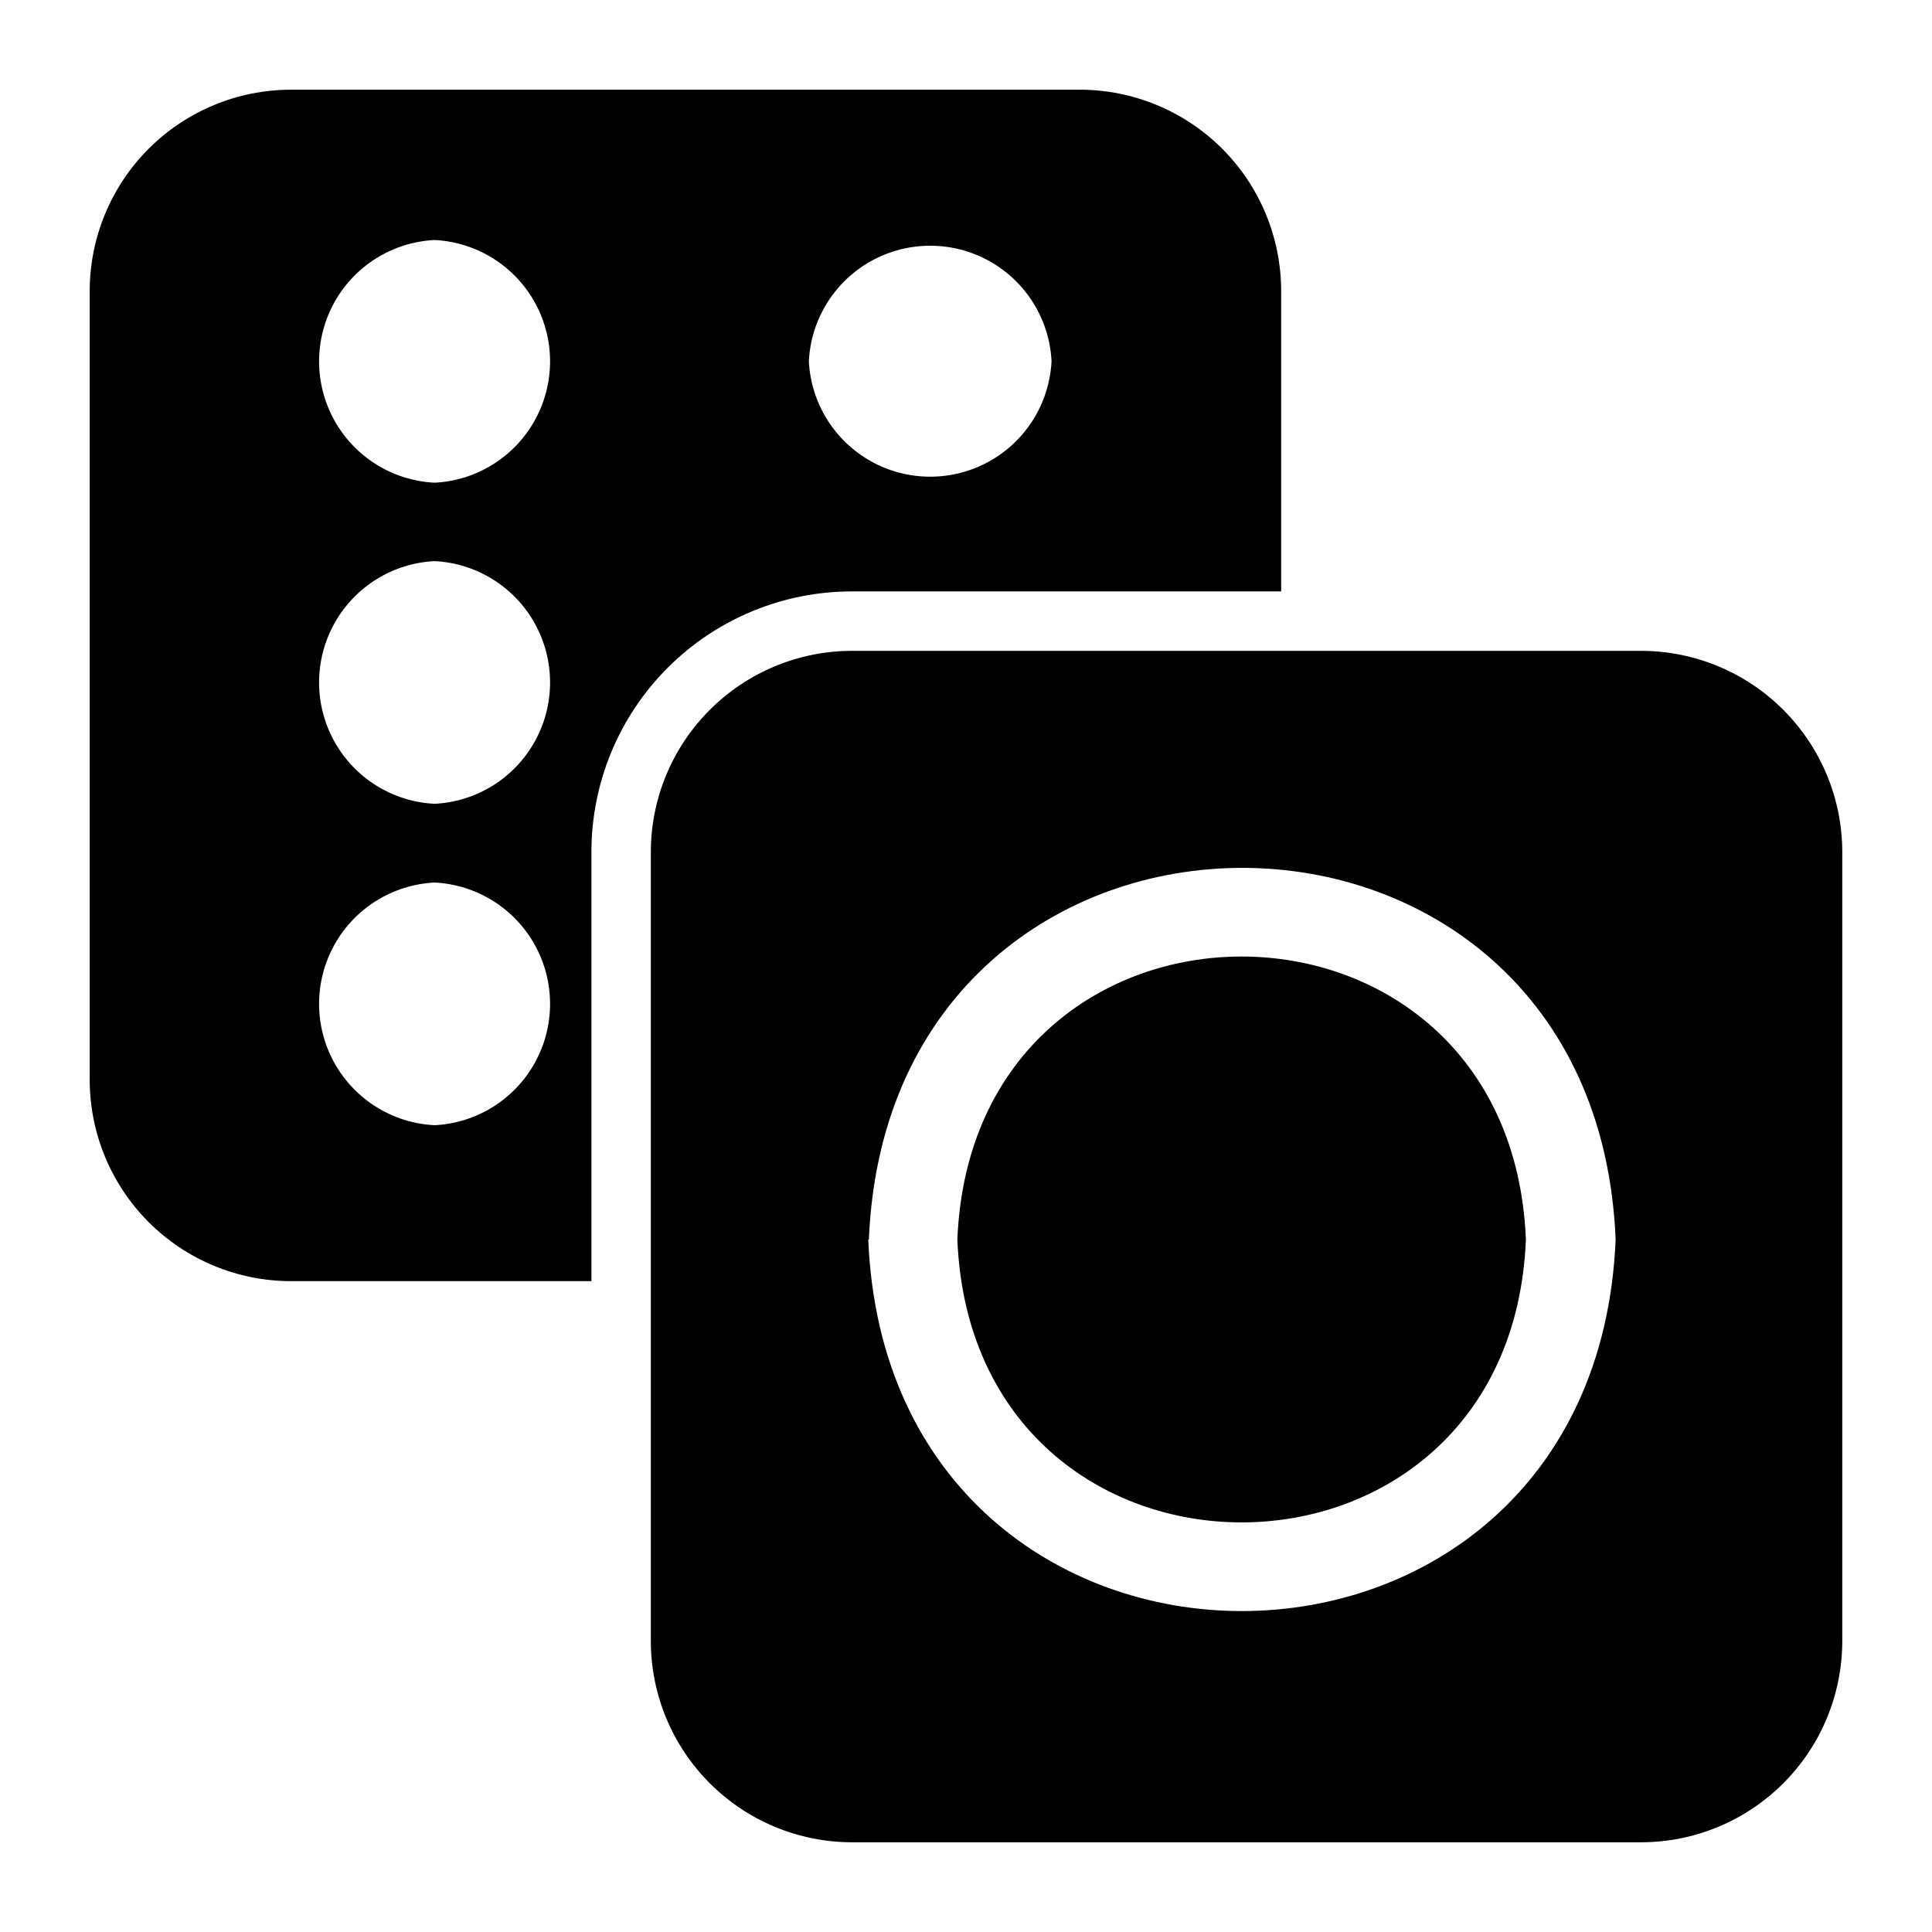 <?xml version="1.0" encoding="UTF-8"?>
<!-- Uploaded to: SVG Repo, www.svgrepo.com, Generator: SVG Repo Mixer Tools -->
<svg fill="#000000" width="800px" height="800px" version="1.1" viewBox="144 144 512 512" xmlns="http://www.w3.org/2000/svg">
 <g>
  <path d="m578.93 316.48h-209.16c-14.129 0.02-27.672 5.641-37.66 15.633-9.992 9.988-15.613 23.531-15.633 37.66v209.16c0.02 14.129 5.641 27.672 15.633 37.66 9.988 9.992 23.531 15.613 37.66 15.633h209.16c14.129-0.02 27.672-5.641 37.66-15.633 9.992-9.988 15.613-23.531 15.633-37.66v-209.16c-0.02-14.129-5.641-27.672-15.633-37.66-9.988-9.992-23.531-15.613-37.66-15.633zm-204.67 156.02c5.434-131.38 192.55-131.3 197.9 0-5.512 131.23-192.63 131.3-198.06 0z"/>
  <path d="m397.71 472.5c4.094 99.977 146.58 99.895 150.67 0-4.094-99.977-146.58-100.05-150.67 0z"/>
  <path d="m369.77 300.73h113.75v-79.664c-0.02-14.125-5.641-27.672-15.633-37.66-9.988-9.988-23.531-15.613-37.66-15.633h-209.16c-14.125 0.02-27.672 5.644-37.66 15.633s-15.613 23.535-15.633 37.66v209.16c0.02 14.129 5.644 27.672 15.633 37.66 9.988 9.992 23.535 15.613 37.66 15.633h79.664v-113.75c0-18.309 7.277-35.871 20.223-48.816s30.508-20.223 48.816-20.223zm52.898-61.008h0.004c-0.551 11.113-6.797 21.152-16.523 26.555-9.723 5.402-21.547 5.402-31.273 0-9.723-5.402-15.969-15.441-16.52-26.555 0.551-11.109 6.797-21.148 16.52-26.551 9.727-5.402 21.551-5.402 31.273 0 9.727 5.402 15.973 15.441 16.523 26.551zm-163.5 202.47c-11.109-0.547-21.152-6.797-26.555-16.52-5.402-9.723-5.402-21.547 0-31.273 5.402-9.723 15.445-15.969 26.555-16.52 11.109 0.551 21.152 6.797 26.555 16.52 5.402 9.727 5.402 21.551 0 31.273s-15.445 15.973-26.555 16.52zm0-85.176c-11.109-0.547-21.152-6.793-26.555-16.52-5.402-9.723-5.402-21.547 0-31.273 5.402-9.723 15.445-15.969 26.555-16.52 11.109 0.551 21.152 6.797 26.555 16.52 5.402 9.727 5.402 21.551 0 31.273-5.402 9.727-15.445 15.973-26.555 16.52zm0-85.098v0.004c-11.109-0.551-21.152-6.797-26.555-16.523-5.402-9.723-5.402-21.547 0-31.27 5.402-9.727 15.445-15.973 26.555-16.523 11.109 0.551 21.152 6.797 26.555 16.523 5.402 9.723 5.402 21.547 0 31.27-5.402 9.727-15.445 15.973-26.555 16.523z"/>
 </g>
</svg>